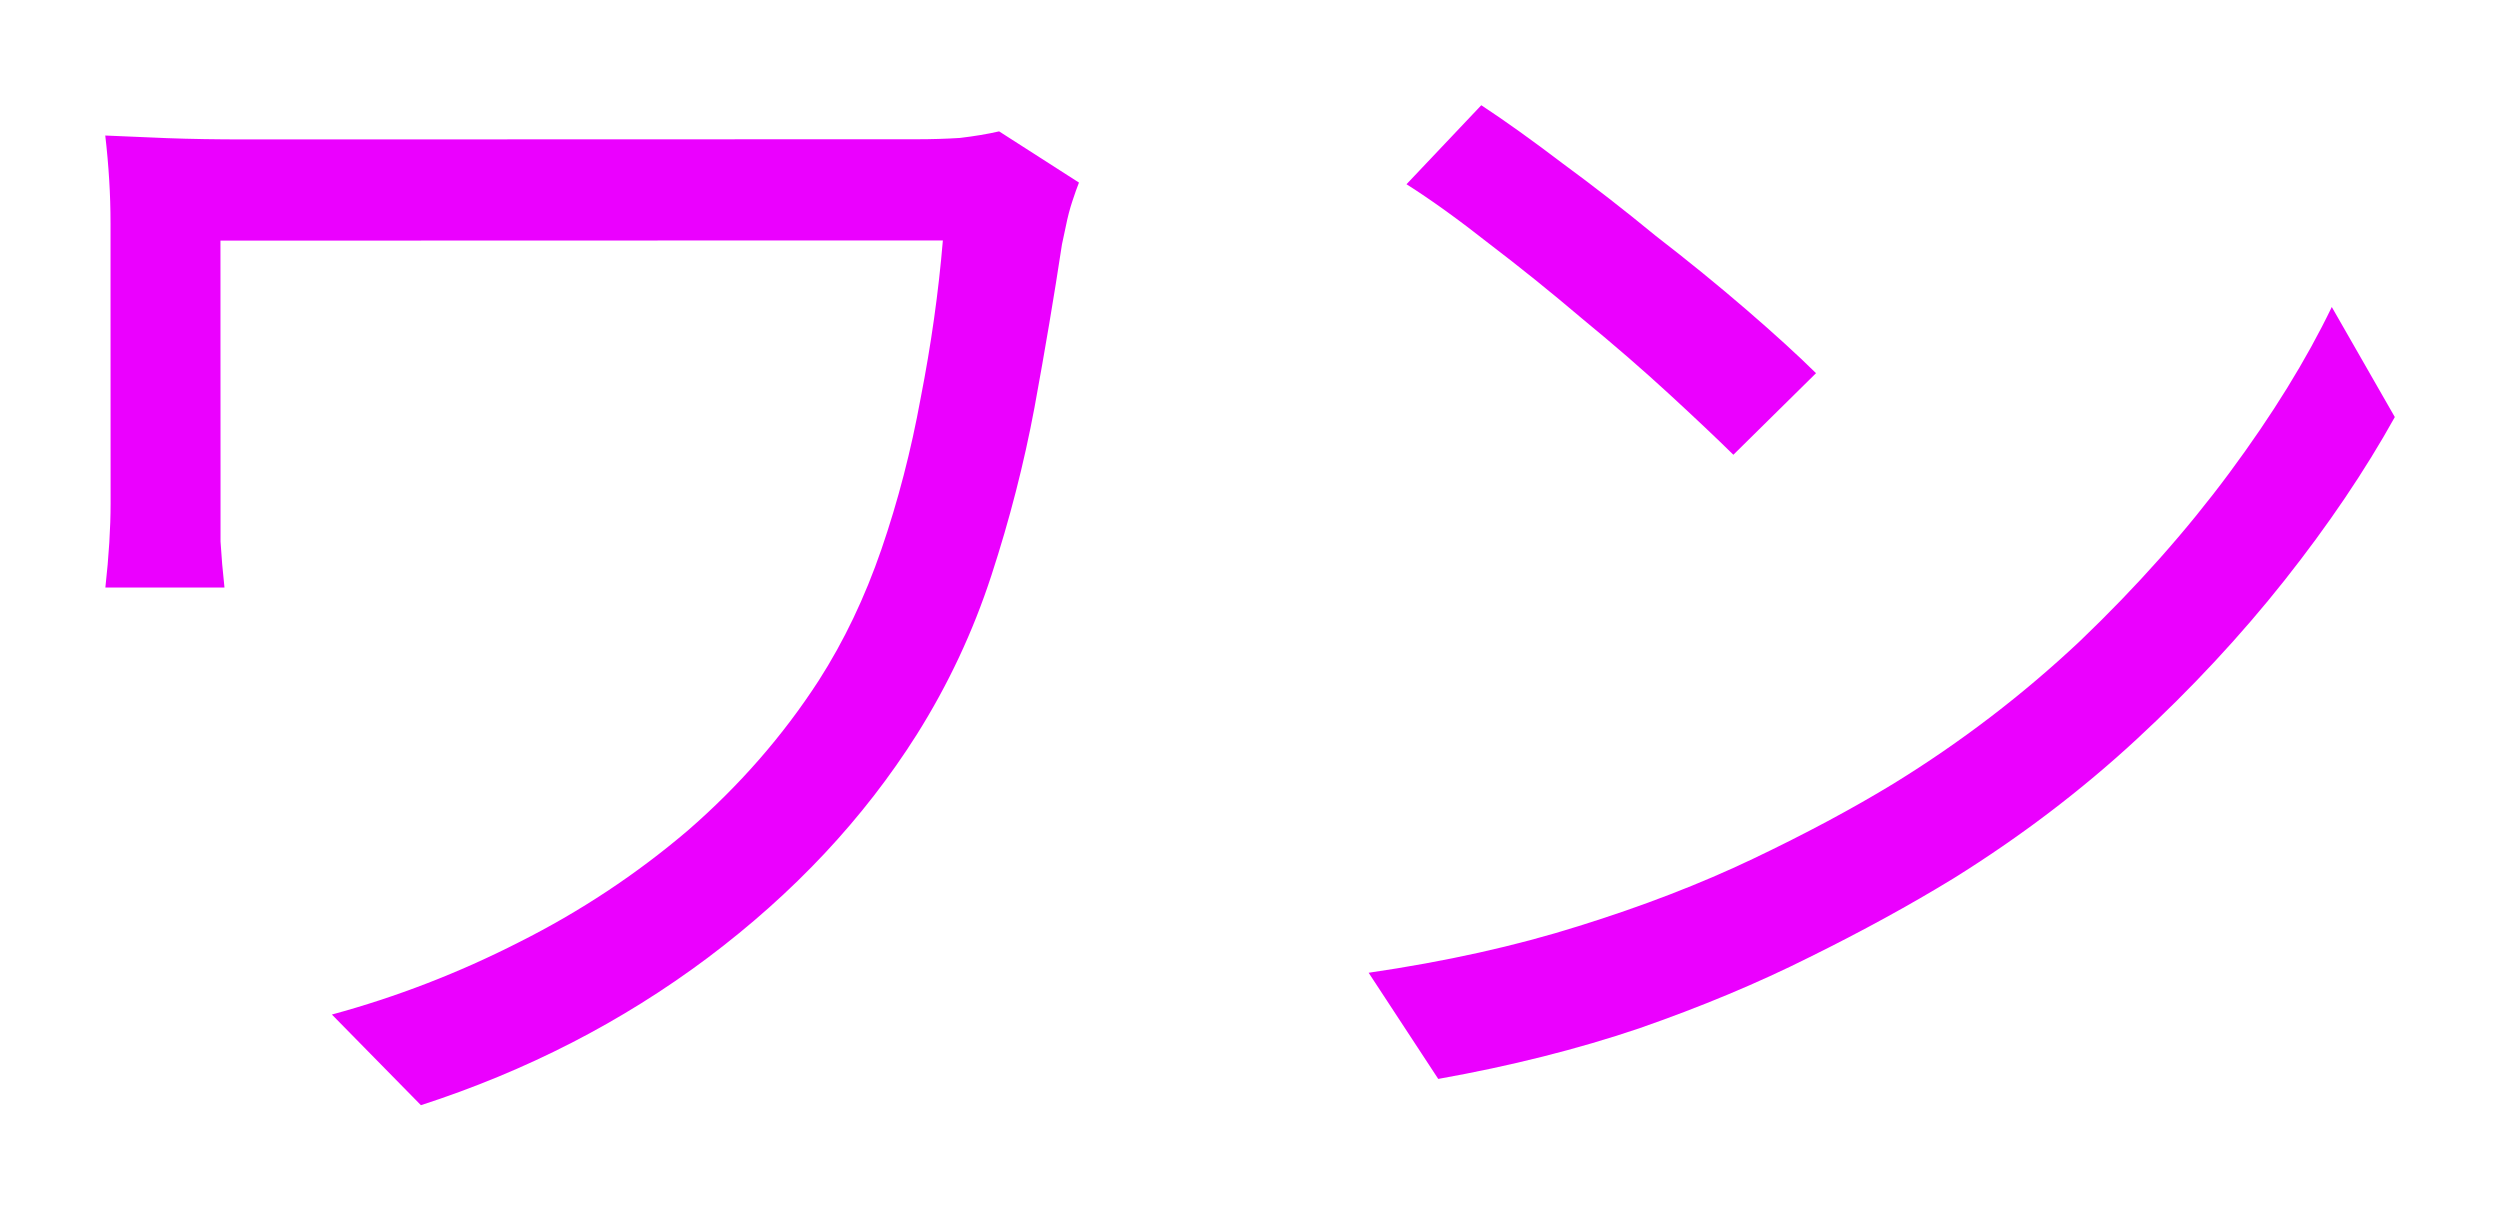 <?xml version="1.0" encoding="UTF-8"?> <svg xmlns="http://www.w3.org/2000/svg" width="95" height="46" viewBox="0 0 95 46" fill="none"><g filter="url(#filter0_f_2073_144)"><path d="M56.289 3.999C57.187 4.589 58.218 5.327 59.382 6.212C60.545 7.065 61.726 7.983 62.923 8.967C64.154 9.918 65.301 10.852 66.365 11.77C67.429 12.688 68.311 13.492 69.009 14.181L65.868 17.281C65.236 16.658 64.421 15.887 63.423 14.969C62.426 14.051 61.328 13.1 60.131 12.116C58.934 11.1 57.754 10.149 56.59 9.263C55.426 8.345 54.378 7.591 53.447 7.001L56.289 3.999ZM52.008 36.965C54.934 36.538 57.594 35.947 59.987 35.192C62.414 34.437 64.625 33.584 66.62 32.632C68.615 31.68 70.393 30.729 71.956 29.777C74.515 28.202 76.875 26.397 79.036 24.363C81.197 22.296 83.091 20.163 84.72 17.965C86.348 15.767 87.644 13.668 88.608 11.666L91.003 15.848C89.873 17.882 88.477 19.949 86.815 22.049C85.153 24.148 83.275 26.166 81.181 28.102C79.087 30.038 76.777 31.793 74.251 33.368C72.588 34.385 70.76 35.386 68.765 36.371C66.804 37.355 64.643 38.258 62.283 39.079C59.956 39.866 57.412 40.507 54.653 40.999L52.008 36.965Z" fill="#EB00FF"></path></g><g filter="url(#filter1_f_2073_144)"><path d="M41.001 6.938C40.934 7.105 40.851 7.338 40.752 7.637C40.653 7.937 40.57 8.253 40.504 8.586C40.437 8.886 40.388 9.119 40.355 9.285C40.057 11.249 39.709 13.313 39.312 15.477C38.914 17.608 38.368 19.738 37.672 21.869C36.977 24 36.032 26.014 34.839 27.911C32.818 31.108 30.166 33.938 26.884 36.402C23.636 38.833 20.006 40.698 15.995 41.997L12.612 38.553C15.065 37.886 17.436 36.97 19.723 35.804C22.043 34.639 24.181 33.224 26.137 31.559C28.093 29.86 29.75 27.963 31.109 25.865C32.07 24.367 32.865 22.702 33.495 20.871C34.124 19.04 34.621 17.126 34.985 15.129C35.383 13.098 35.664 11.101 35.829 9.137C35.431 9.137 34.702 9.137 33.641 9.137C32.58 9.137 31.303 9.138 29.811 9.138C28.32 9.138 26.712 9.139 24.988 9.139C23.264 9.14 21.54 9.14 19.816 9.14C18.092 9.141 16.45 9.141 14.892 9.142C13.367 9.142 12.024 9.142 10.864 9.143C9.704 9.143 8.875 9.143 8.377 9.143C8.377 9.443 8.378 9.926 8.378 10.591C8.378 11.257 8.378 12.023 8.378 12.888C8.379 13.72 8.379 14.553 8.379 15.385C8.379 16.217 8.379 16.983 8.38 17.682C8.38 18.348 8.38 18.83 8.38 19.13C8.38 19.496 8.38 19.979 8.38 20.578C8.414 21.144 8.464 21.726 8.53 22.326L4.004 22.327C4.071 21.727 4.12 21.162 4.153 20.629C4.186 20.096 4.203 19.597 4.203 19.131C4.202 18.731 4.202 18.066 4.202 17.134C4.202 16.201 4.202 15.169 4.201 14.038C4.201 12.906 4.201 11.824 4.2 10.792C4.2 9.76 4.2 8.995 4.2 8.495C4.2 7.929 4.183 7.38 4.15 6.847C4.116 6.282 4.066 5.716 4 5.15C4.696 5.183 5.475 5.216 6.337 5.249C7.233 5.282 8.227 5.299 9.321 5.298C9.553 5.298 10.134 5.298 11.062 5.298C12.023 5.298 13.2 5.297 14.593 5.297C15.985 5.297 17.51 5.296 19.168 5.296C20.826 5.295 22.483 5.295 24.141 5.295C25.799 5.294 27.374 5.294 28.866 5.293C30.358 5.293 31.617 5.293 32.645 5.292C33.706 5.292 34.436 5.292 34.833 5.292C35.397 5.292 35.944 5.275 36.474 5.242C37.038 5.175 37.535 5.092 37.966 4.992L41.001 6.938Z" fill="#EB00FF"></path></g><defs><filter id="filter0_f_2073_144" x="48.009" y="-0.001" width="46.994" height="45" filterUnits="userSpaceOnUse" color-interpolation-filters="sRGB"><feFlood flood-opacity="0" result="BackgroundImageFix"></feFlood><feBlend mode="normal" in="SourceGraphic" in2="BackgroundImageFix" result="shape"></feBlend><feGaussianBlur stdDeviation="2" result="effect1_foregroundBlur_2073_144"></feGaussianBlur></filter><filter id="filter1_f_2073_144" x="0" y="0.991" width="45.001" height="45.006" filterUnits="userSpaceOnUse" color-interpolation-filters="sRGB"><feFlood flood-opacity="0" result="BackgroundImageFix"></feFlood><feBlend mode="normal" in="SourceGraphic" in2="BackgroundImageFix" result="shape"></feBlend><feGaussianBlur stdDeviation="2" result="effect1_foregroundBlur_2073_144"></feGaussianBlur></filter></defs></svg> 